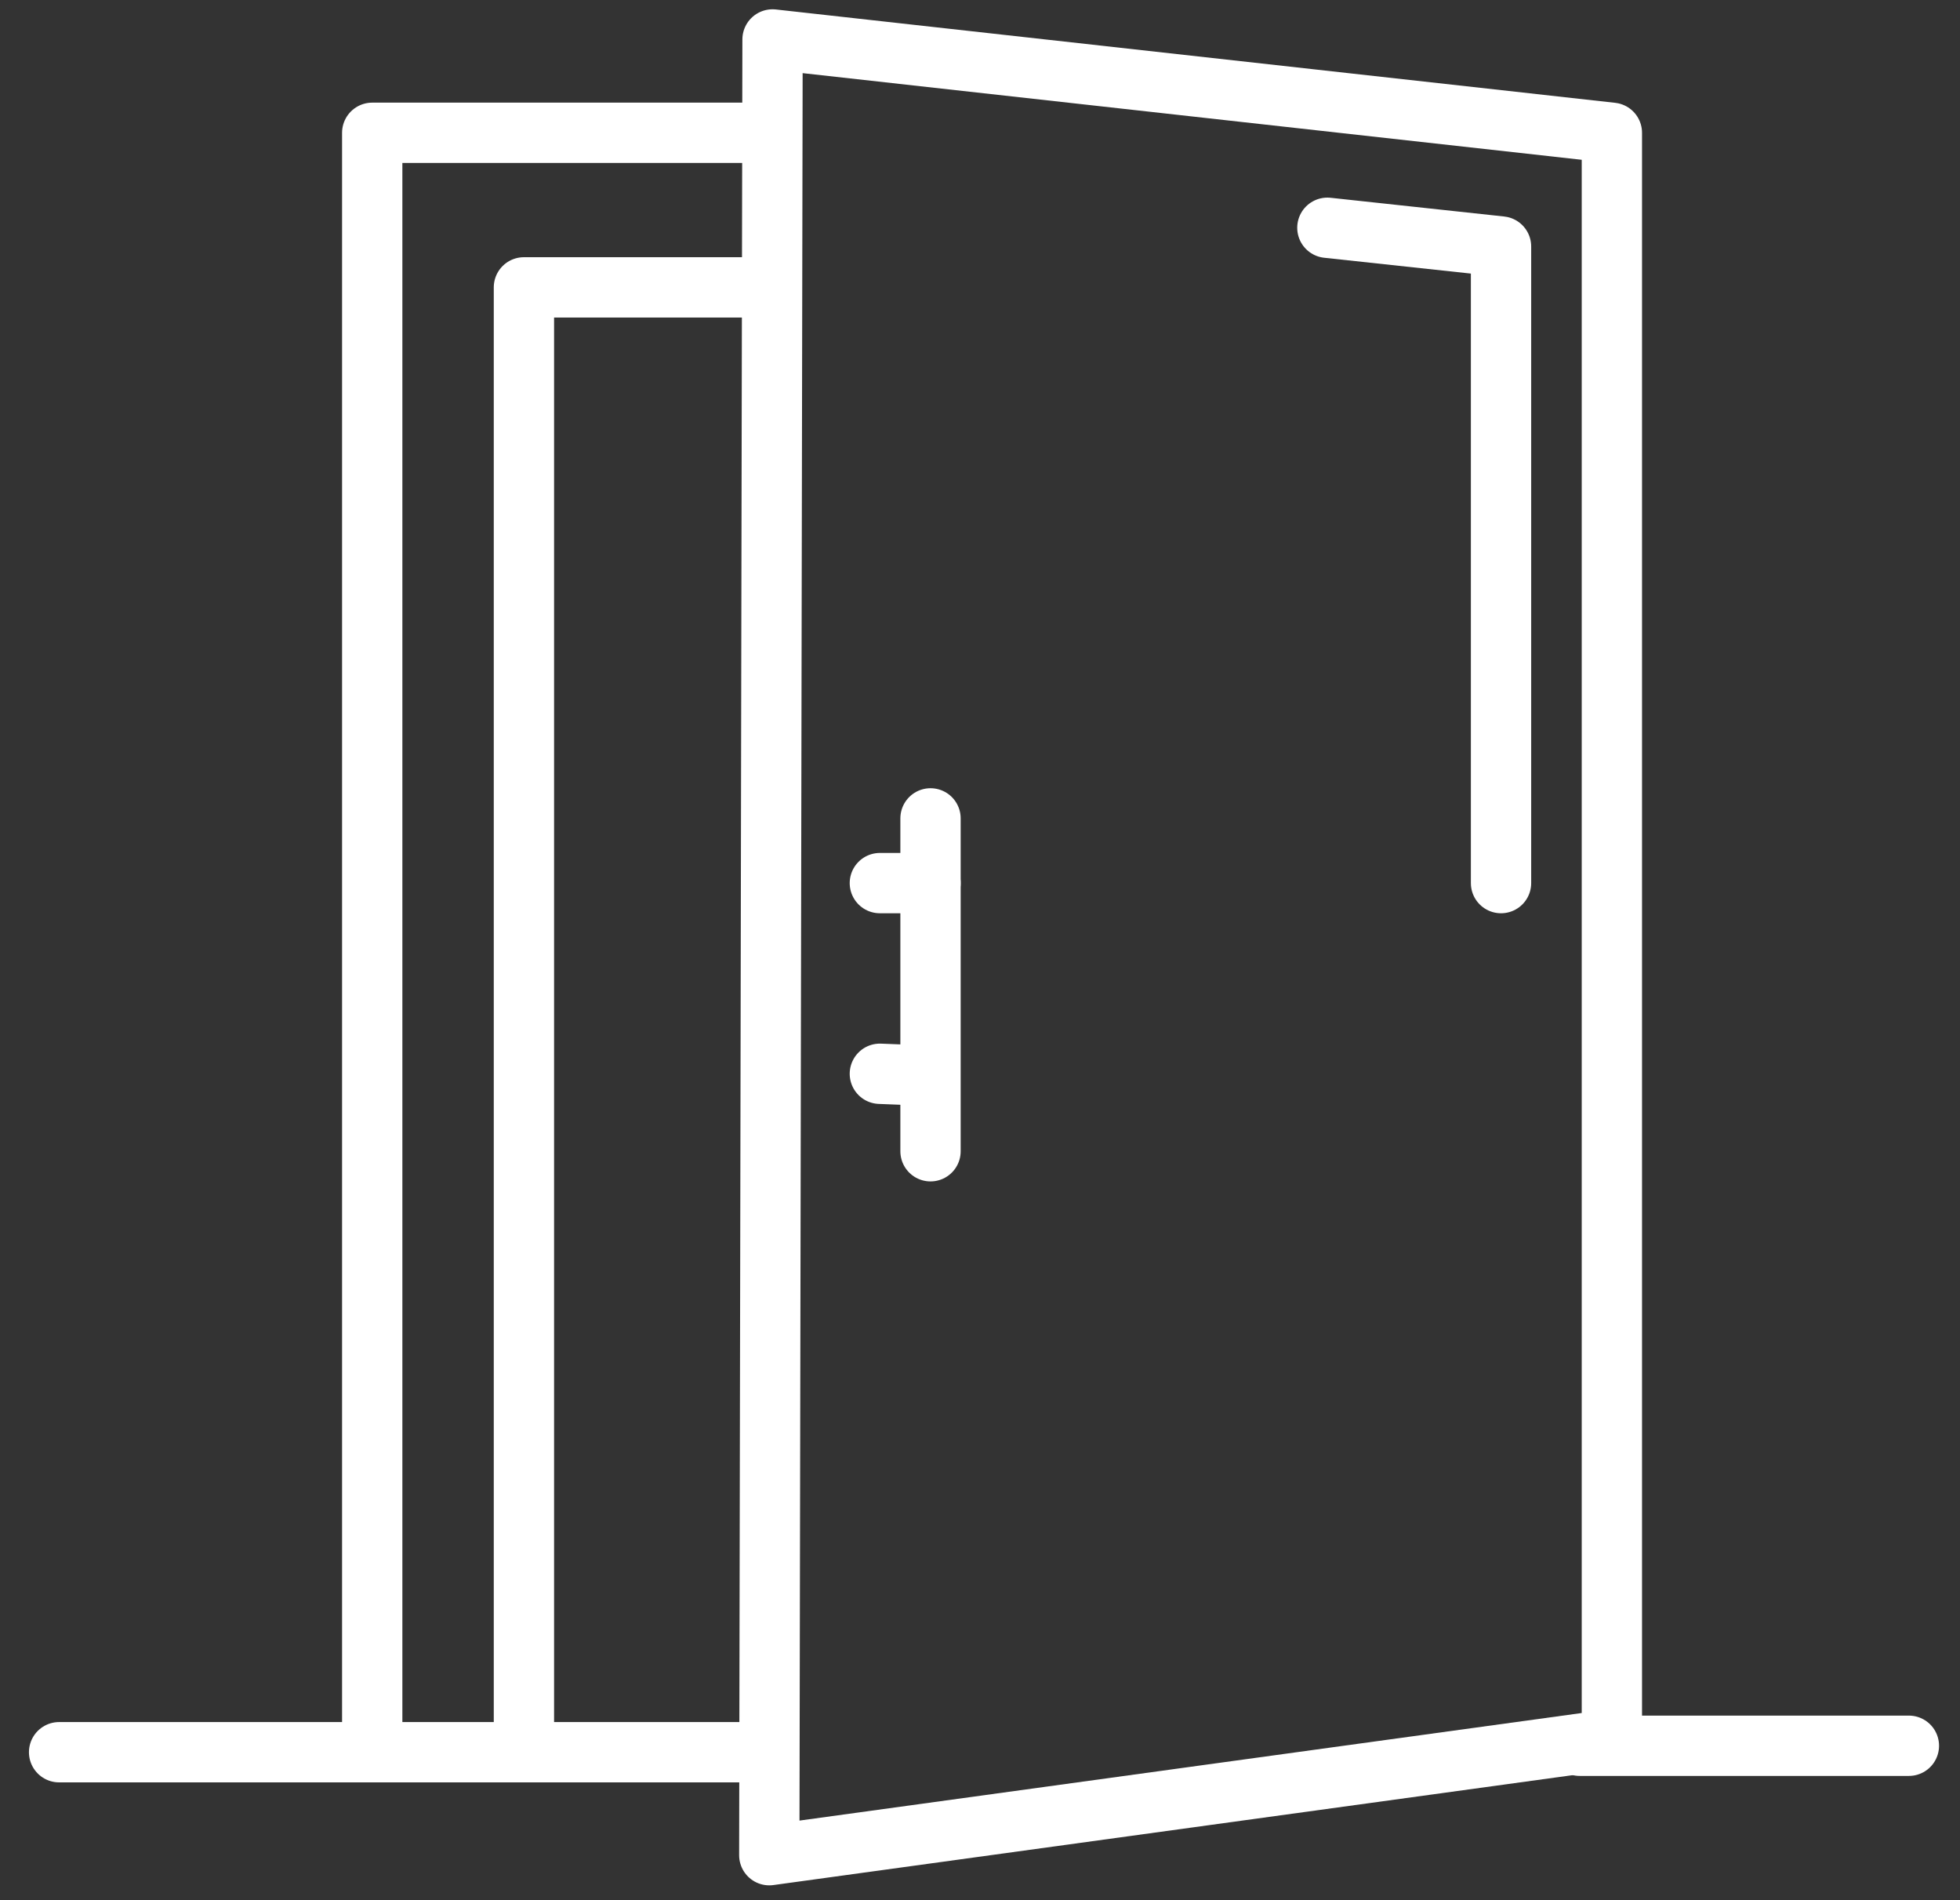 <?xml version="1.0" encoding="UTF-8"?>
<svg xmlns="http://www.w3.org/2000/svg" width="65" height="63" viewBox="0 0 65 63" fill="none">
  <rect x="0" y="0" width="65" height="63" fill="#333333" stroke="none"/>
  <path d="M1.96 58.098H24.978" stroke="white" stroke-width="2" stroke-linecap="round" stroke-linejoin="round"></path>
  <path d="M12.344 57.563V4.403H25.192" stroke="white" stroke-width="2" stroke-linecap="round" stroke-linejoin="round"></path>
  <path d="M17.375 57.457V9.528H25.511" stroke="white" stroke-width="2" stroke-linecap="round" stroke-linejoin="round"></path>
  <path d="M53.455 4.403V57.67L25.512 61.512L25.62 1.308L53.455 4.403Z" stroke="white" stroke-width="2" stroke-linecap="round" stroke-linejoin="round"></path>
  <path d="M63.305 57.884H52.385" stroke="white" stroke-width="2" stroke-linecap="round" stroke-linejoin="round"></path>
  <path d="M44.02 7.552L49.779 8.173V29.281" stroke="white" stroke-width="2" stroke-linecap="round" stroke-linejoin="round"></path>
  <path d="M30.859 27.135V38.172" stroke="white" stroke-width="2" stroke-linecap="round" stroke-linejoin="round"></path>
  <path d="M30.859 29.281H29.179" stroke="white" stroke-width="2" stroke-linecap="round" stroke-linejoin="round"></path>
  <path d="M30.479 35.654L29.179 35.603" stroke="white" stroke-width="2" stroke-linecap="round" stroke-linejoin="round"></path>
</svg>
